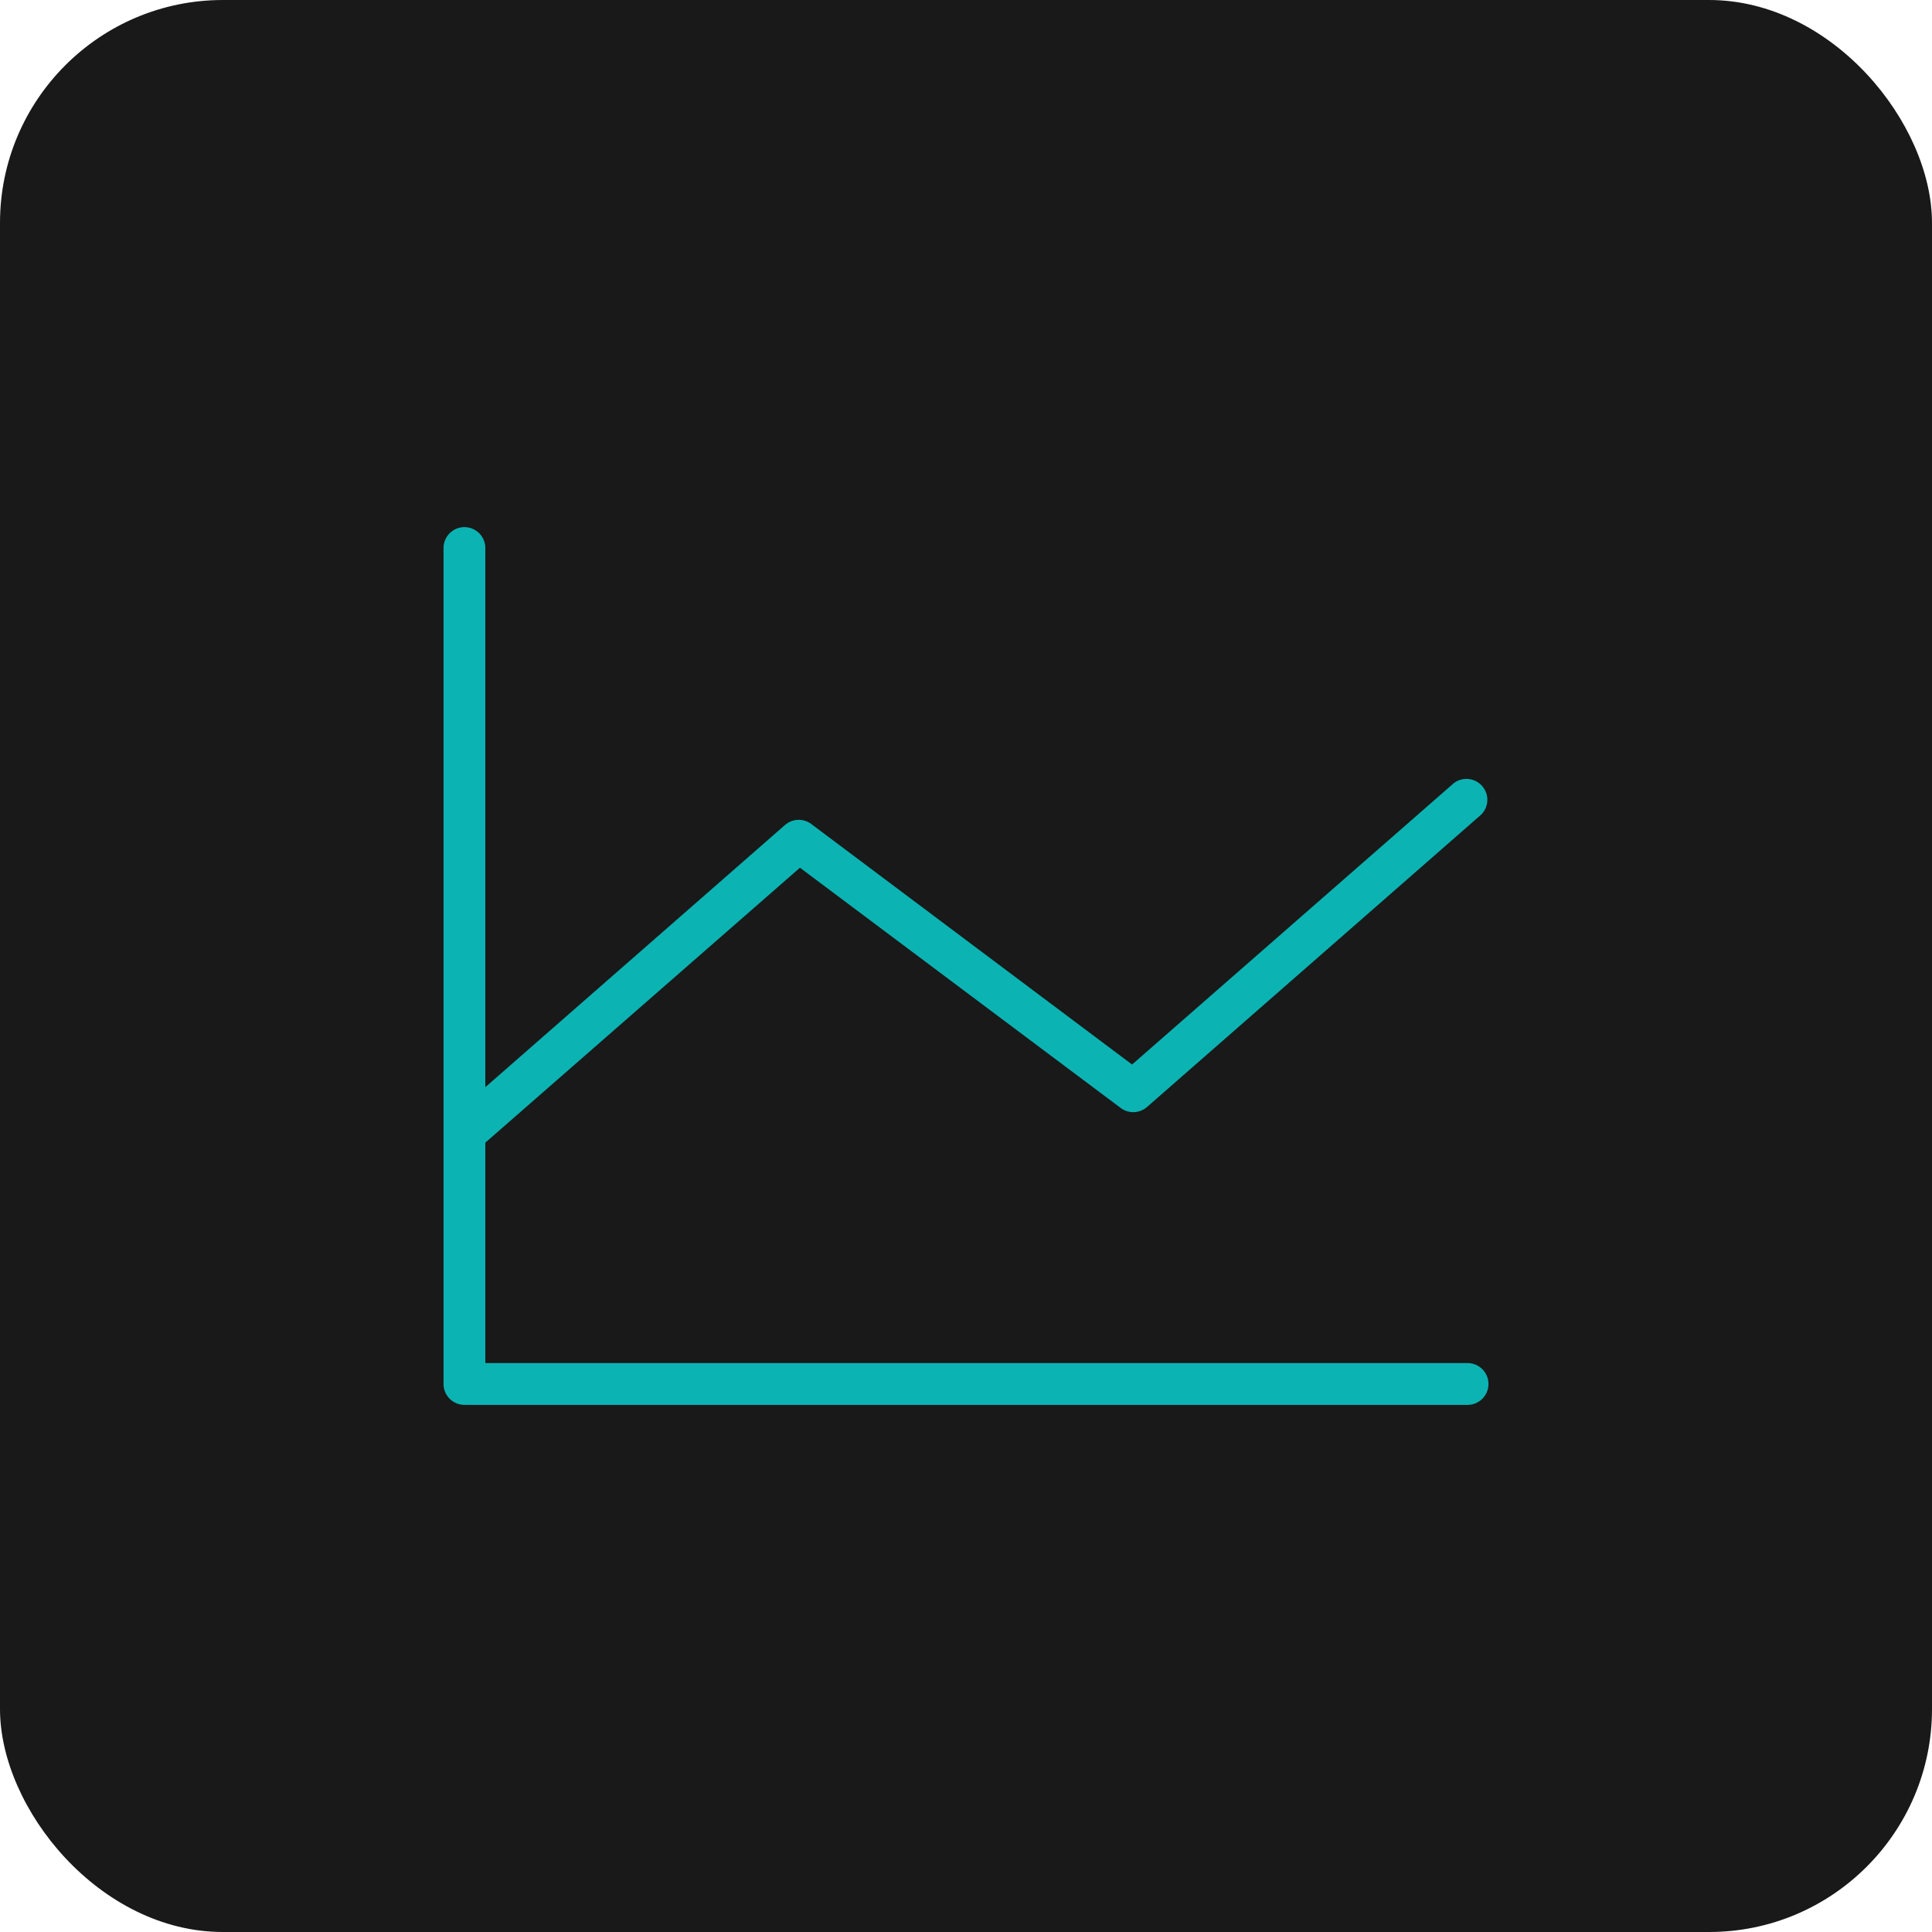<svg width="78" height="78" viewBox="0 0 78 78" fill="none" xmlns="http://www.w3.org/2000/svg">
<rect width="78" height="78" rx="9" fill="#191919"/>
<path d="M60.094 55.875C60.094 56.099 60.005 56.313 59.847 56.472C59.688 56.63 59.474 56.719 59.25 56.719H18.75C18.526 56.719 18.312 56.63 18.153 56.472C17.995 56.313 17.906 56.099 17.906 55.875V22.125C17.906 21.901 17.995 21.687 18.153 21.528C18.312 21.37 18.526 21.281 18.75 21.281C18.974 21.281 19.188 21.37 19.347 21.528C19.505 21.687 19.594 21.901 19.594 22.125V43.892L31.695 33.305C31.84 33.179 32.024 33.107 32.215 33.099C32.407 33.092 32.596 33.15 32.75 33.265L45.704 42.978L58.695 31.617C58.865 31.488 59.078 31.429 59.29 31.451C59.502 31.472 59.698 31.573 59.839 31.734C59.979 31.894 60.054 32.102 60.048 32.315C60.041 32.528 59.955 32.731 59.805 32.883L46.305 44.695C46.16 44.821 45.976 44.893 45.785 44.901C45.593 44.908 45.404 44.85 45.25 44.735L32.296 35.032L19.594 46.132V55.031H59.25C59.474 55.031 59.688 55.12 59.847 55.278C60.005 55.437 60.094 55.651 60.094 55.875Z" fill="#0CB3B3"/>
</svg>
